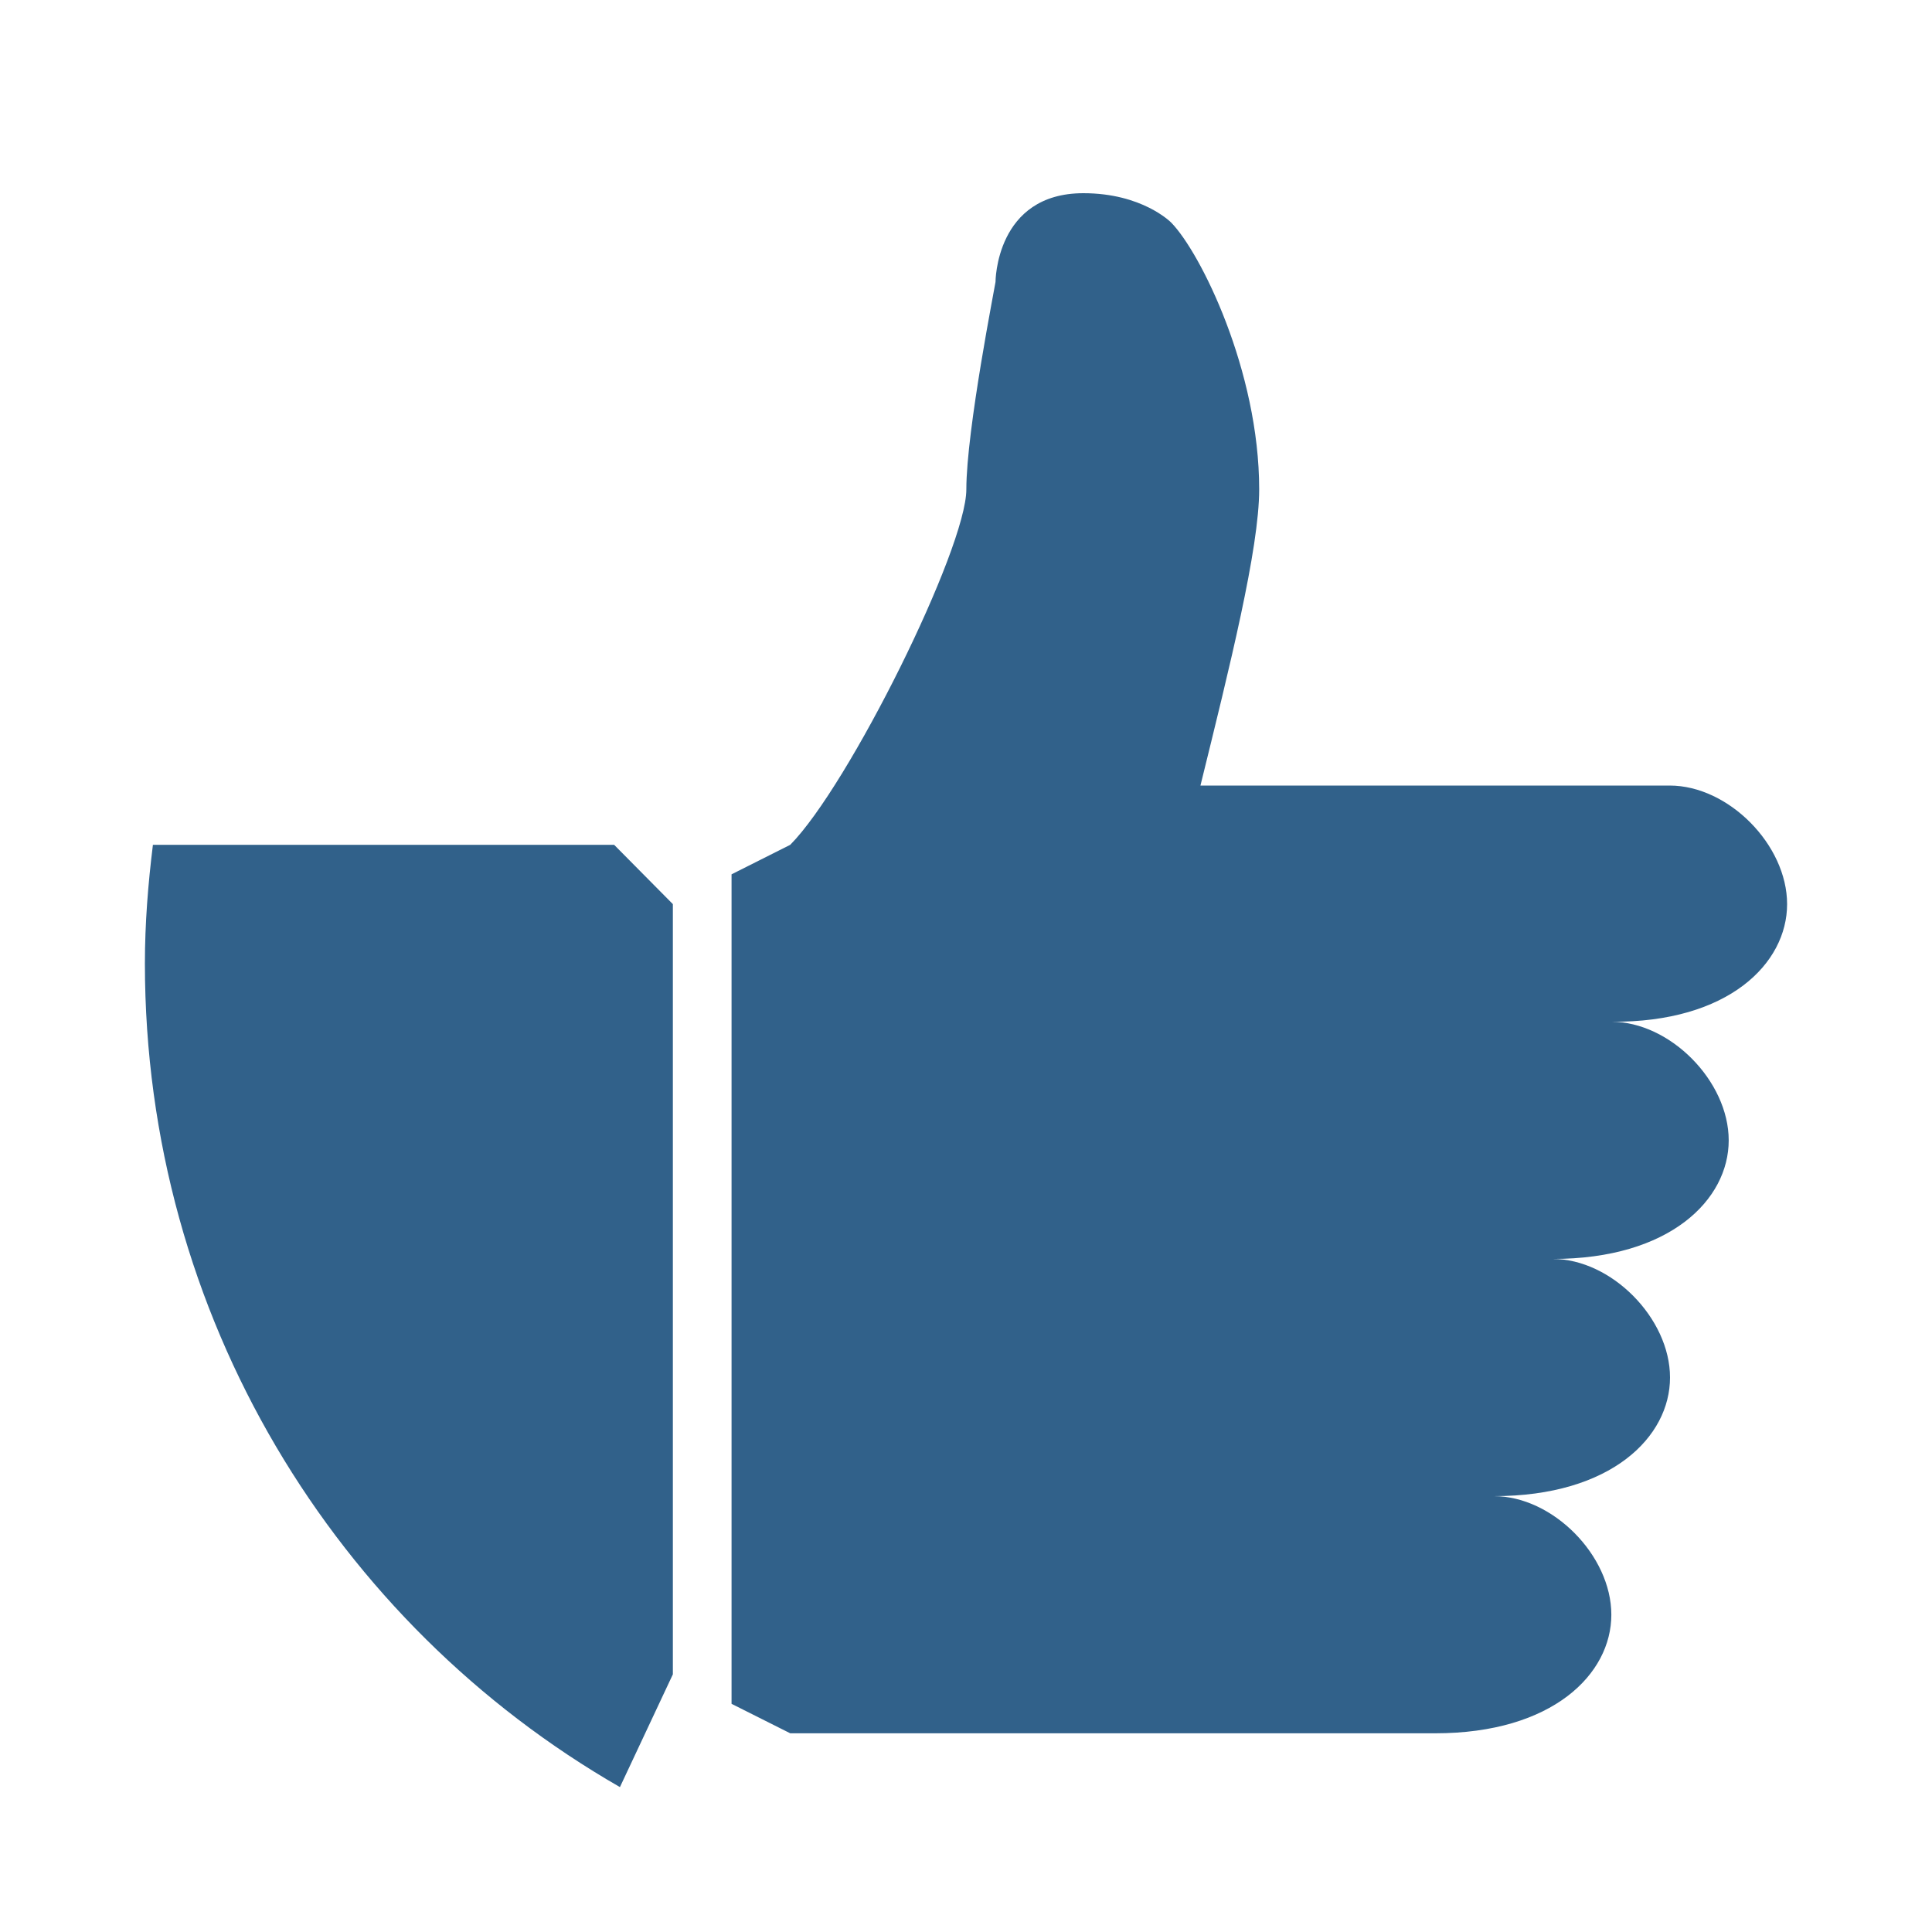 <?xml version="1.0" encoding="UTF-8"?> <svg xmlns="http://www.w3.org/2000/svg" width="40" height="40" viewBox="0 0 40 40" fill="none"><path d="M3.166 17.491C3.066 18.296 3 19.115 3 19.947C3 27.259 6.964 33.626 12.835 37L13.931 34.665V18.719L12.715 17.491H3.166ZM37 18.719C37 17.491 35.785 16.264 34.569 16.264H24.854C25.459 13.808 26.07 11.359 26.07 10.132C26.07 7.676 24.854 5.228 24.25 4.61C24.237 4.597 23.646 4 22.43 4C20.611 4 20.611 5.838 20.611 5.838C20.611 5.872 20.007 8.904 20.007 10.132C20.007 11.359 17.576 16.264 16.361 17.491L15.146 18.102V35.276L16.361 35.886H29.715C32.146 35.886 33.361 34.659 33.361 33.431C33.361 32.203 32.146 30.976 30.93 30.976C33.361 30.976 34.576 29.748 34.576 28.52C34.576 27.293 33.361 26.065 32.146 26.065C34.576 26.065 35.791 24.837 35.791 23.61C35.791 22.382 34.576 21.154 33.361 21.154C35.785 21.174 37 19.947 37 18.719Z" fill="#31618A"></path></svg> 